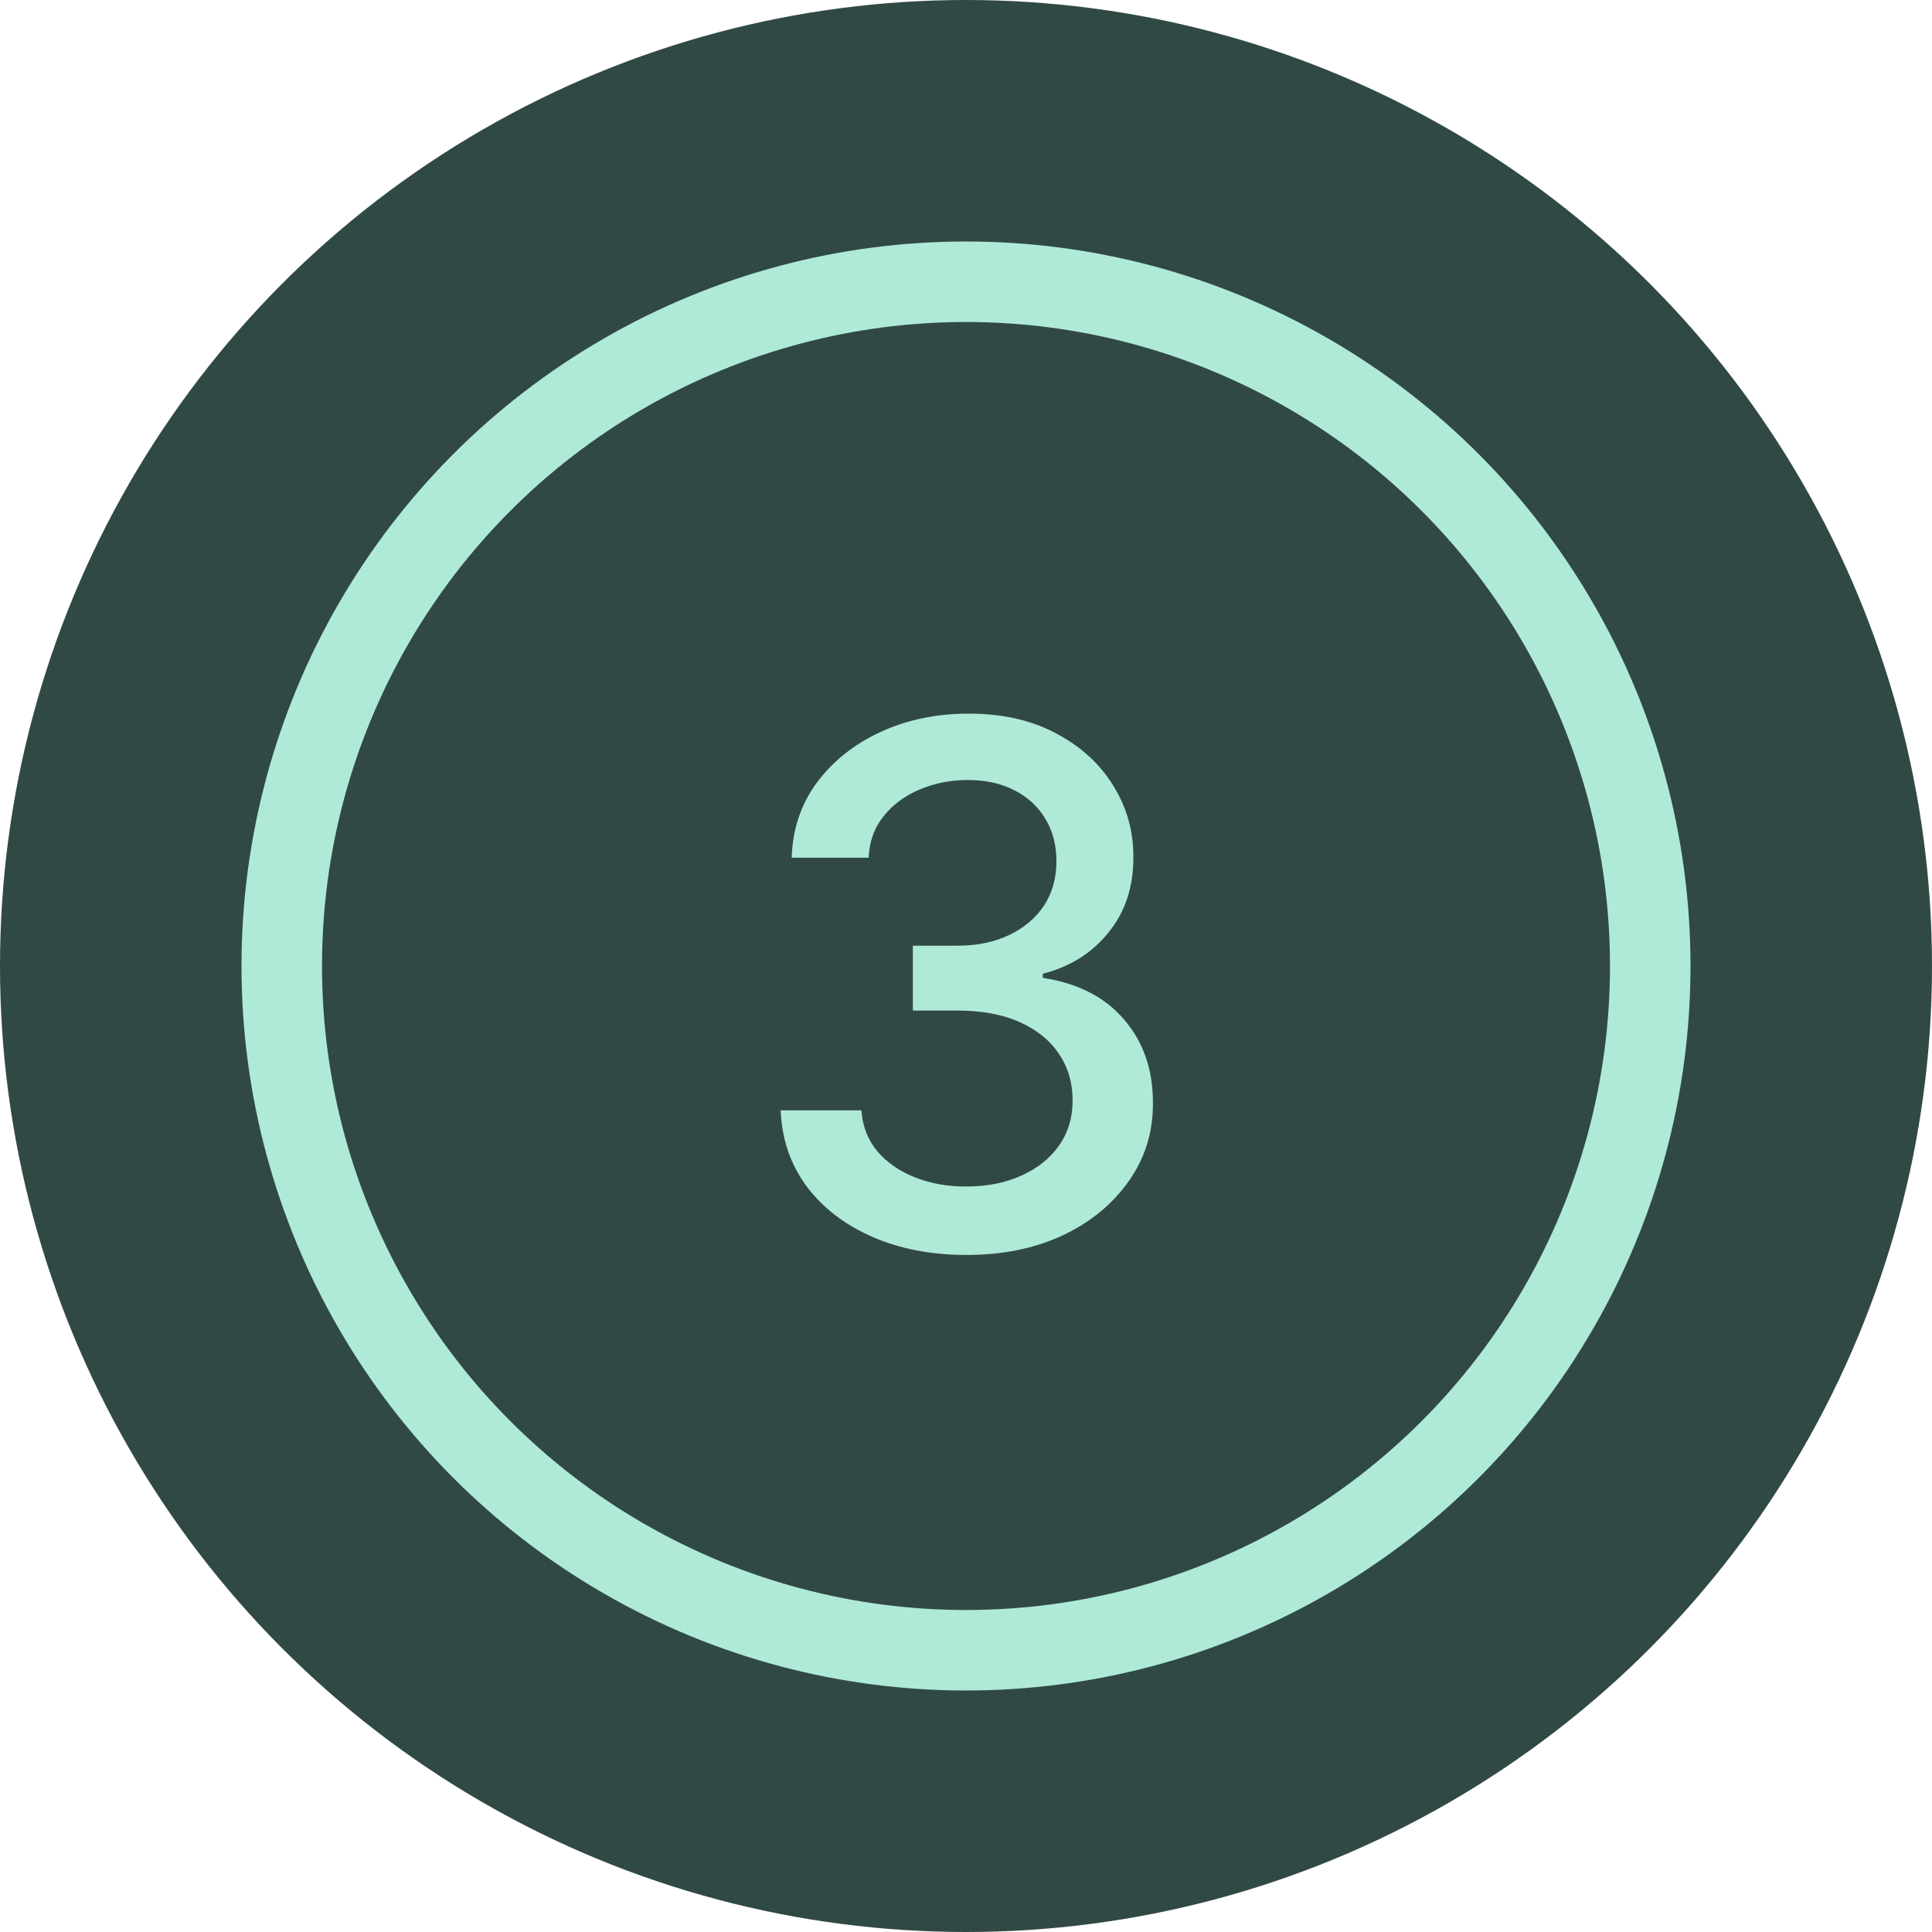 <svg width="48" height="48" viewBox="0 0 48 48" fill="none" xmlns="http://www.w3.org/2000/svg">
<g clip-path="url(#clip0_248_23414)">
<circle cx="24" cy="24" r="24" fill="#314944"/>
<circle cx="24" cy="24" r="18" fill="#AFEAD8"/>
<circle cx="24" cy="24" r="16" fill="#314944"/>
<path d="M24.016 31.179C23.138 31.179 22.354 31.028 21.664 30.725C20.978 30.423 20.434 30.003 20.034 29.466C19.637 28.925 19.424 28.298 19.395 27.587H21.402C21.427 27.974 21.557 28.311 21.791 28.597C22.03 28.878 22.341 29.095 22.725 29.249C23.108 29.402 23.534 29.479 24.003 29.479C24.519 29.479 24.975 29.389 25.371 29.21C25.772 29.031 26.085 28.782 26.311 28.462C26.537 28.139 26.649 27.766 26.649 27.344C26.649 26.905 26.537 26.519 26.311 26.187C26.089 25.85 25.763 25.586 25.333 25.394C24.907 25.202 24.391 25.107 23.786 25.107H22.68V23.496H23.786C24.272 23.496 24.698 23.408 25.064 23.234C25.435 23.059 25.725 22.816 25.934 22.505C26.142 22.19 26.247 21.821 26.247 21.399C26.247 20.994 26.155 20.643 25.972 20.345C25.793 20.042 25.537 19.805 25.205 19.635C24.877 19.465 24.489 19.379 24.041 19.379C23.615 19.379 23.217 19.458 22.846 19.616C22.48 19.769 22.181 19.991 21.951 20.28C21.721 20.566 21.598 20.909 21.581 21.31H19.669C19.691 20.602 19.899 19.98 20.296 19.443C20.696 18.906 21.225 18.486 21.881 18.184C22.537 17.881 23.266 17.73 24.067 17.73C24.907 17.73 25.631 17.894 26.24 18.222C26.854 18.546 27.327 18.979 27.659 19.52C27.996 20.061 28.162 20.653 28.158 21.297C28.162 22.03 27.958 22.652 27.544 23.163C27.135 23.675 26.59 24.018 25.908 24.192V24.295C26.777 24.427 27.451 24.772 27.928 25.33C28.409 25.889 28.648 26.581 28.644 27.408C28.648 28.128 28.448 28.773 28.043 29.345C27.642 29.916 27.095 30.365 26.4 30.693C25.706 31.017 24.911 31.179 24.016 31.179Z" fill="#AFEAD8"/>
</g>
<defs>
<clipPath id="clip0_248_23414">
<rect width="48" height="48" fill="white"/>
</clipPath>
</defs>
</svg>
